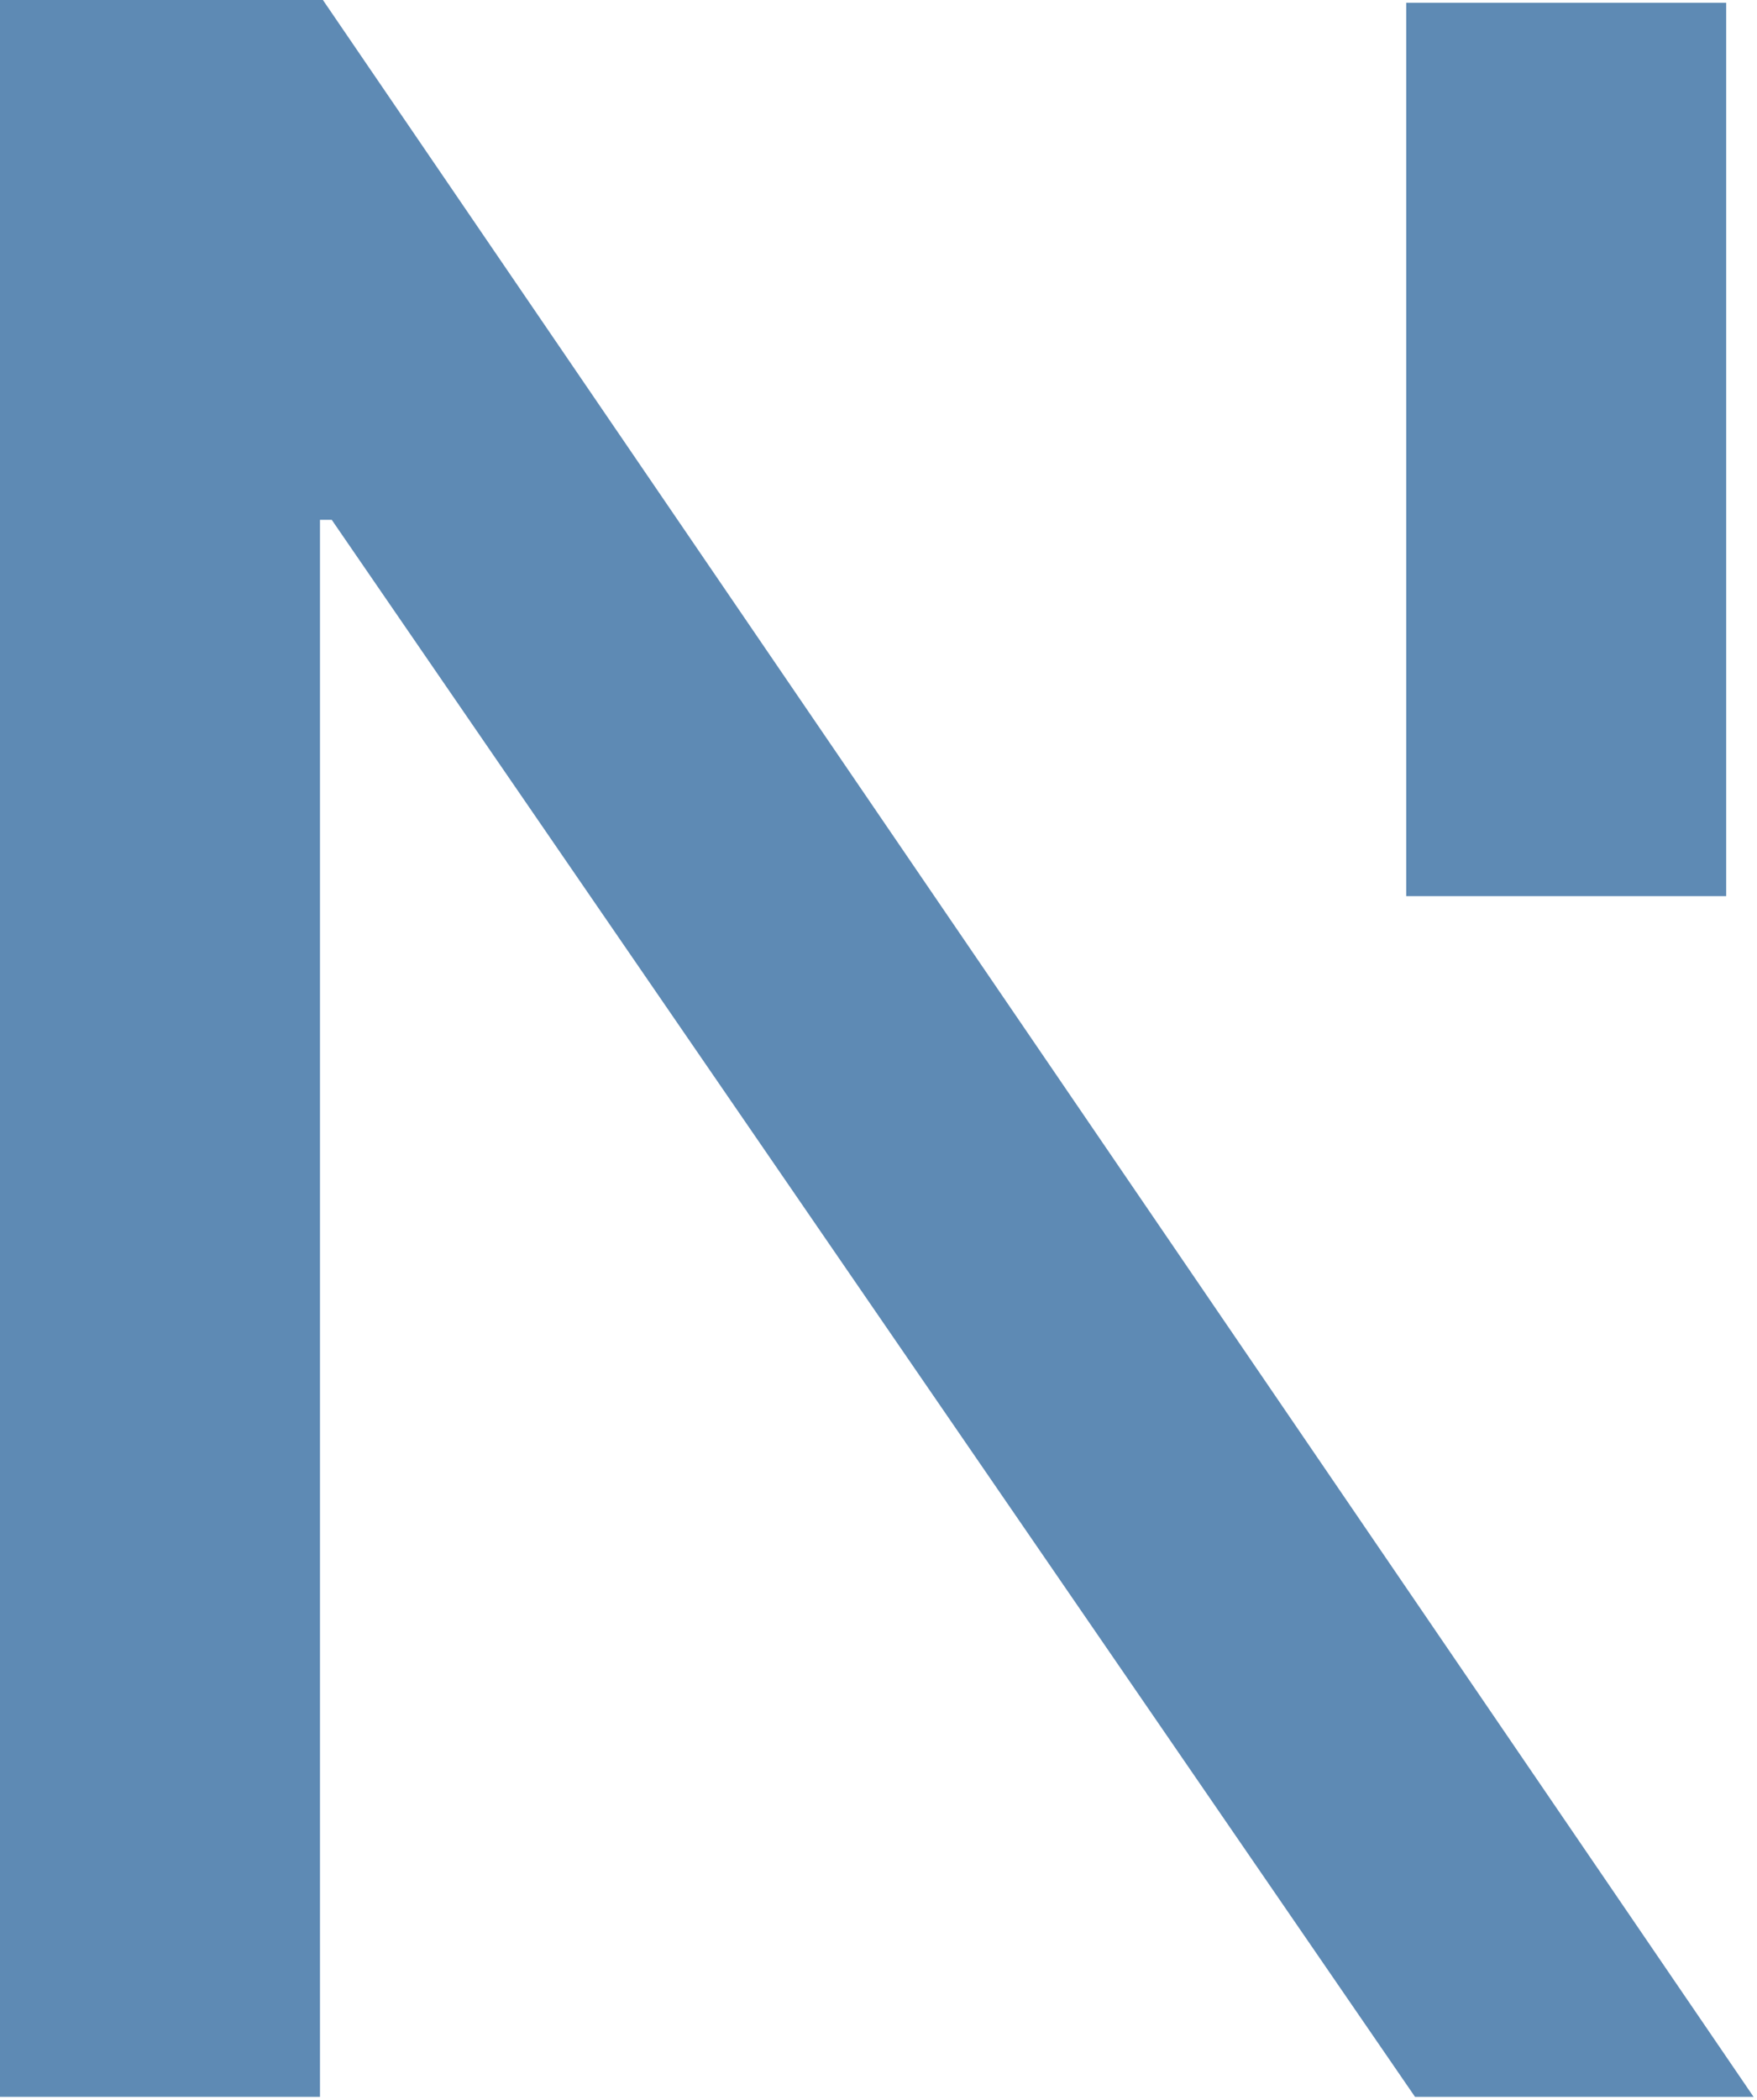 <?xml version="1.0" encoding="UTF-8"?>
<svg width="262px" height="313px" viewBox="0 0 262 313" version="1.1" xmlns="http://www.w3.org/2000/svg" xmlns:xlink="http://www.w3.org/1999/xlink">
    <title>n-shape-contact</title>
    <g id="Page-1" stroke="none" stroke-width="1" fill="none" fill-rule="evenodd">
        <g id="n-shape-contact" transform="translate(0.381, 0.381)" fill="#5E8AB4">
            <polygon id="Path" points="209.312 133.205 257.026 133.205 257.026 0.036 209.312 0.036"></polygon>
            <polygon id="Path" stroke="#5E8AB4" stroke-width="0.762" fill-rule="nonzero" points="47.333 76.727 46.952 76.727 46.952 77.108 46.952 311.806 0 311.806 0 0 47.57 0 260.387 311.806 210.823 311.806 49.402 76.892 49.289 76.727 49.088 76.727"></polygon>
        </g>
    </g>
</svg>